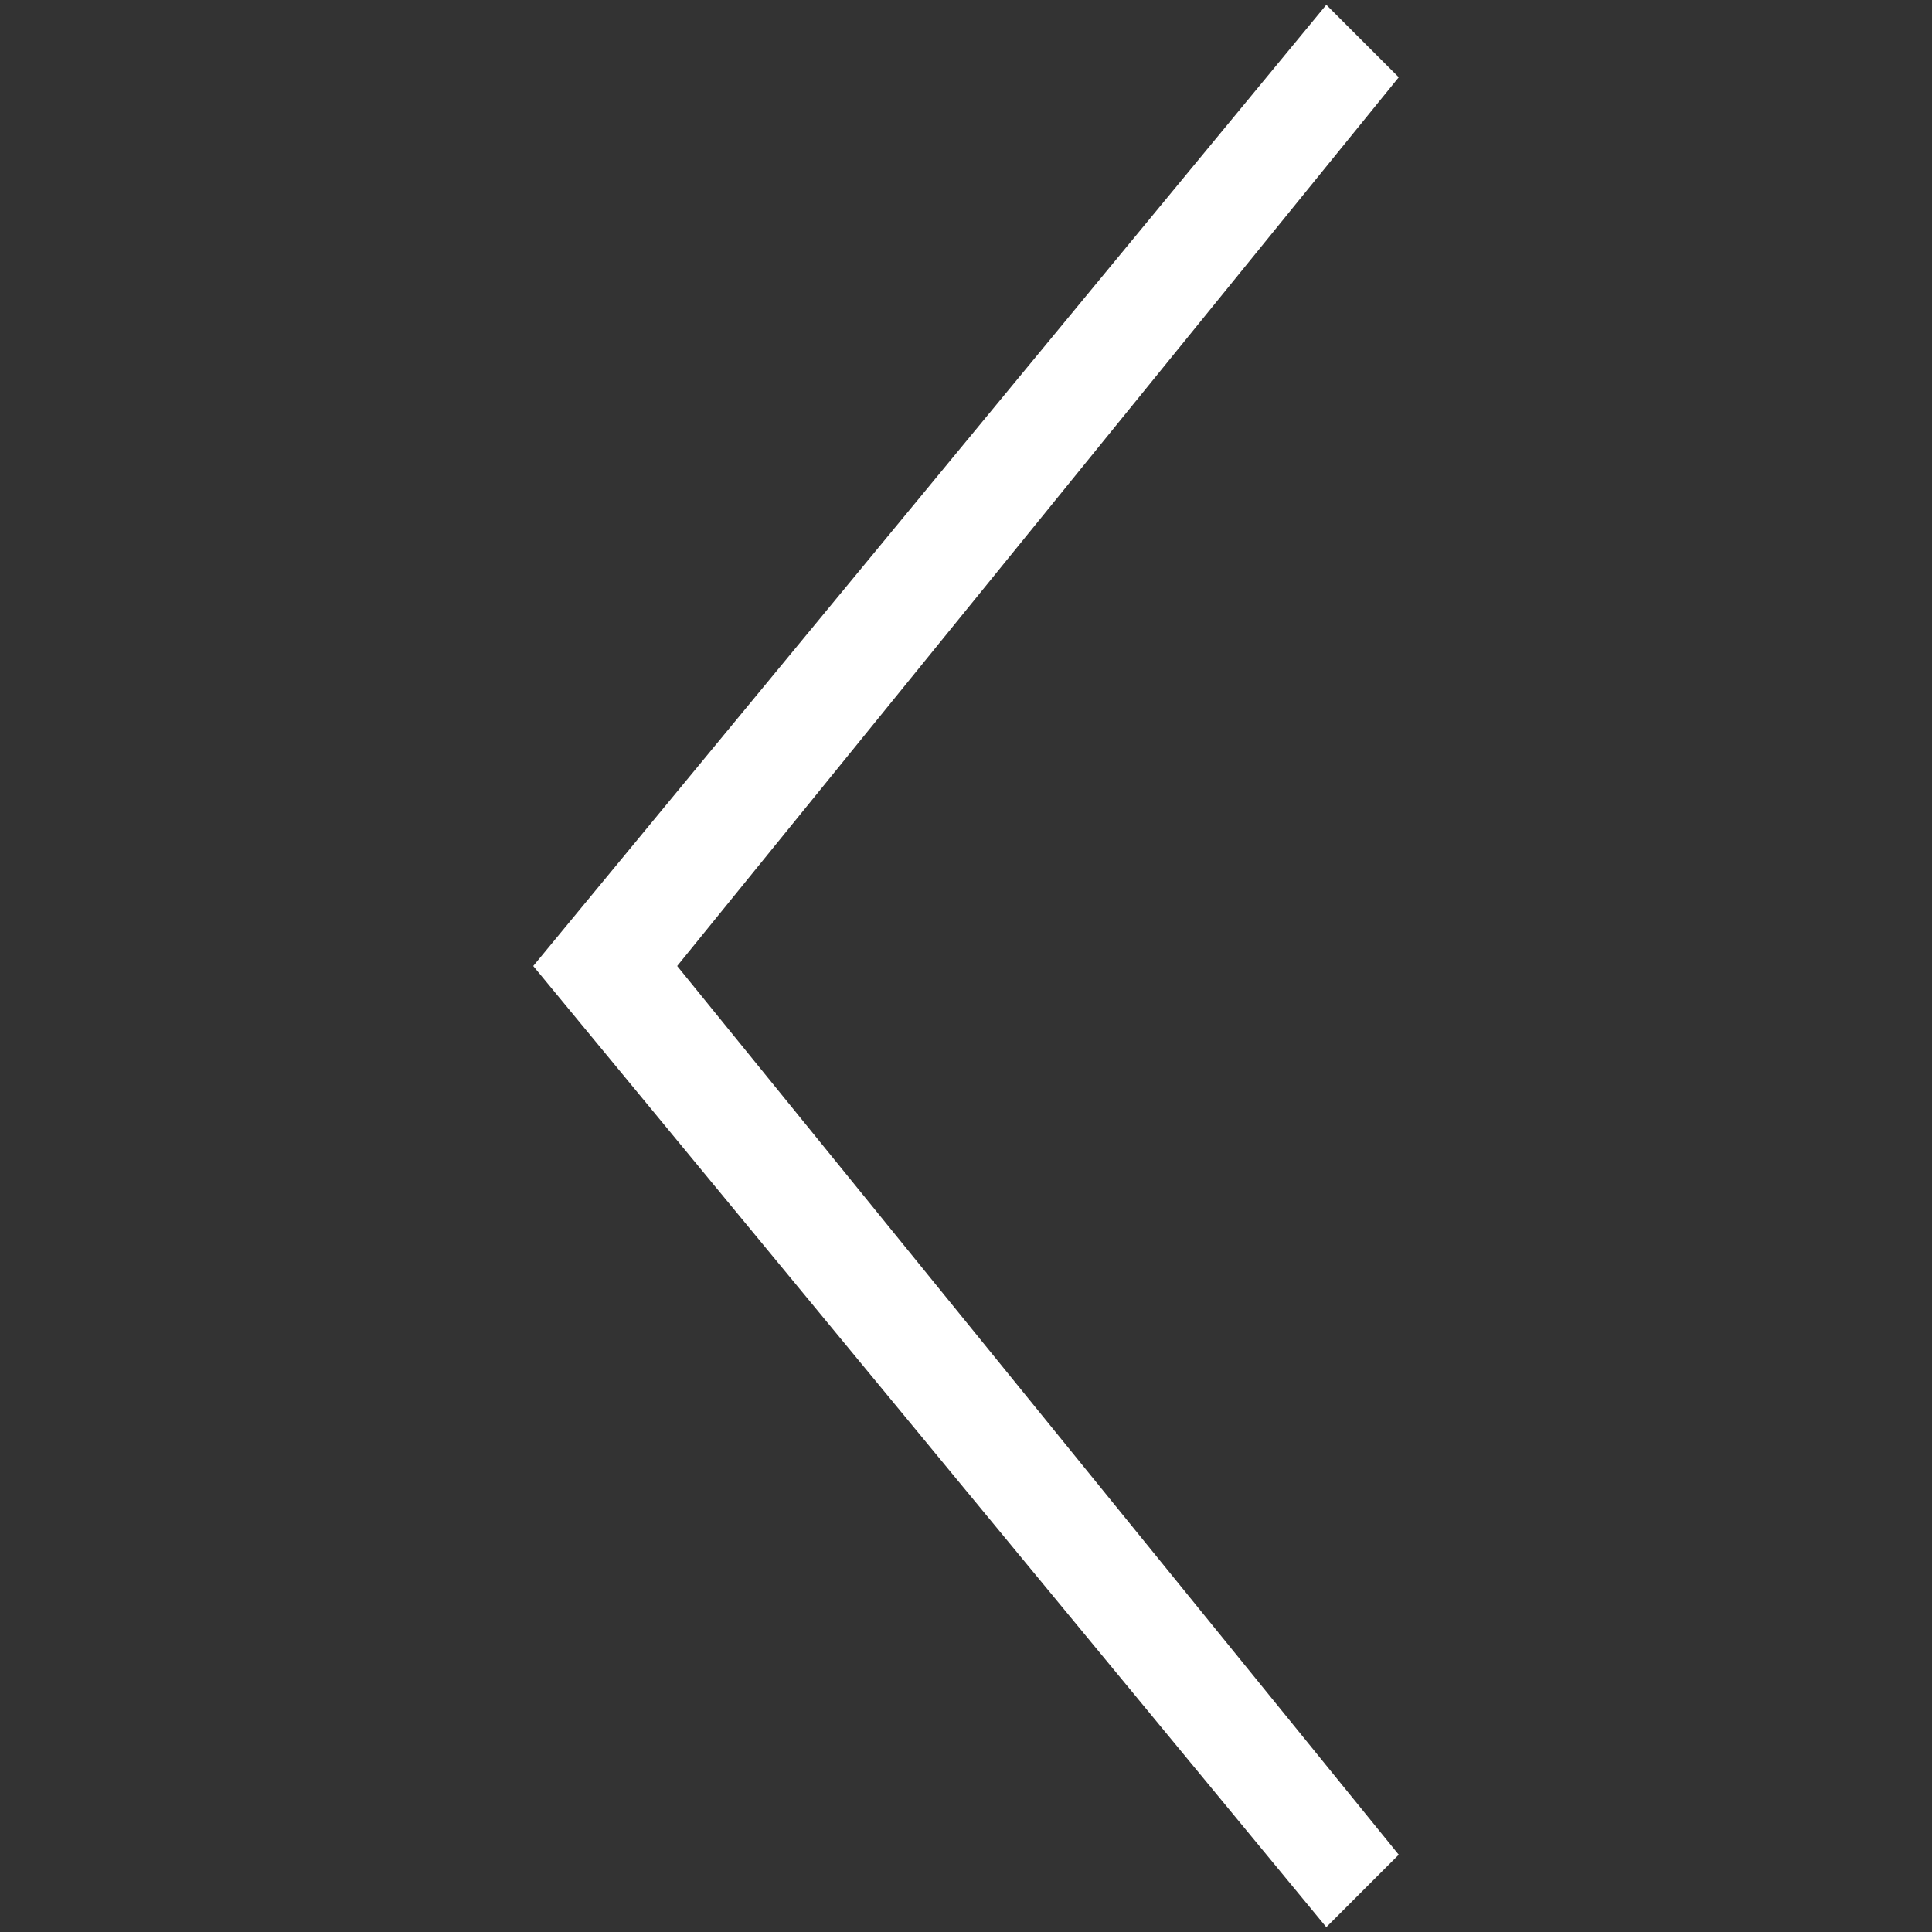 <svg xmlns="http://www.w3.org/2000/svg" width="4" height="4" viewBox="0 0 4 4"><rect x="0" y="0" width="4" height="4" fill="#333333" stroke="none"/><path fill="#fff" d="M2.896 3.84l-.15.15L1.104 2 2.746.01l.15.15L1.402 2z"/></svg>
